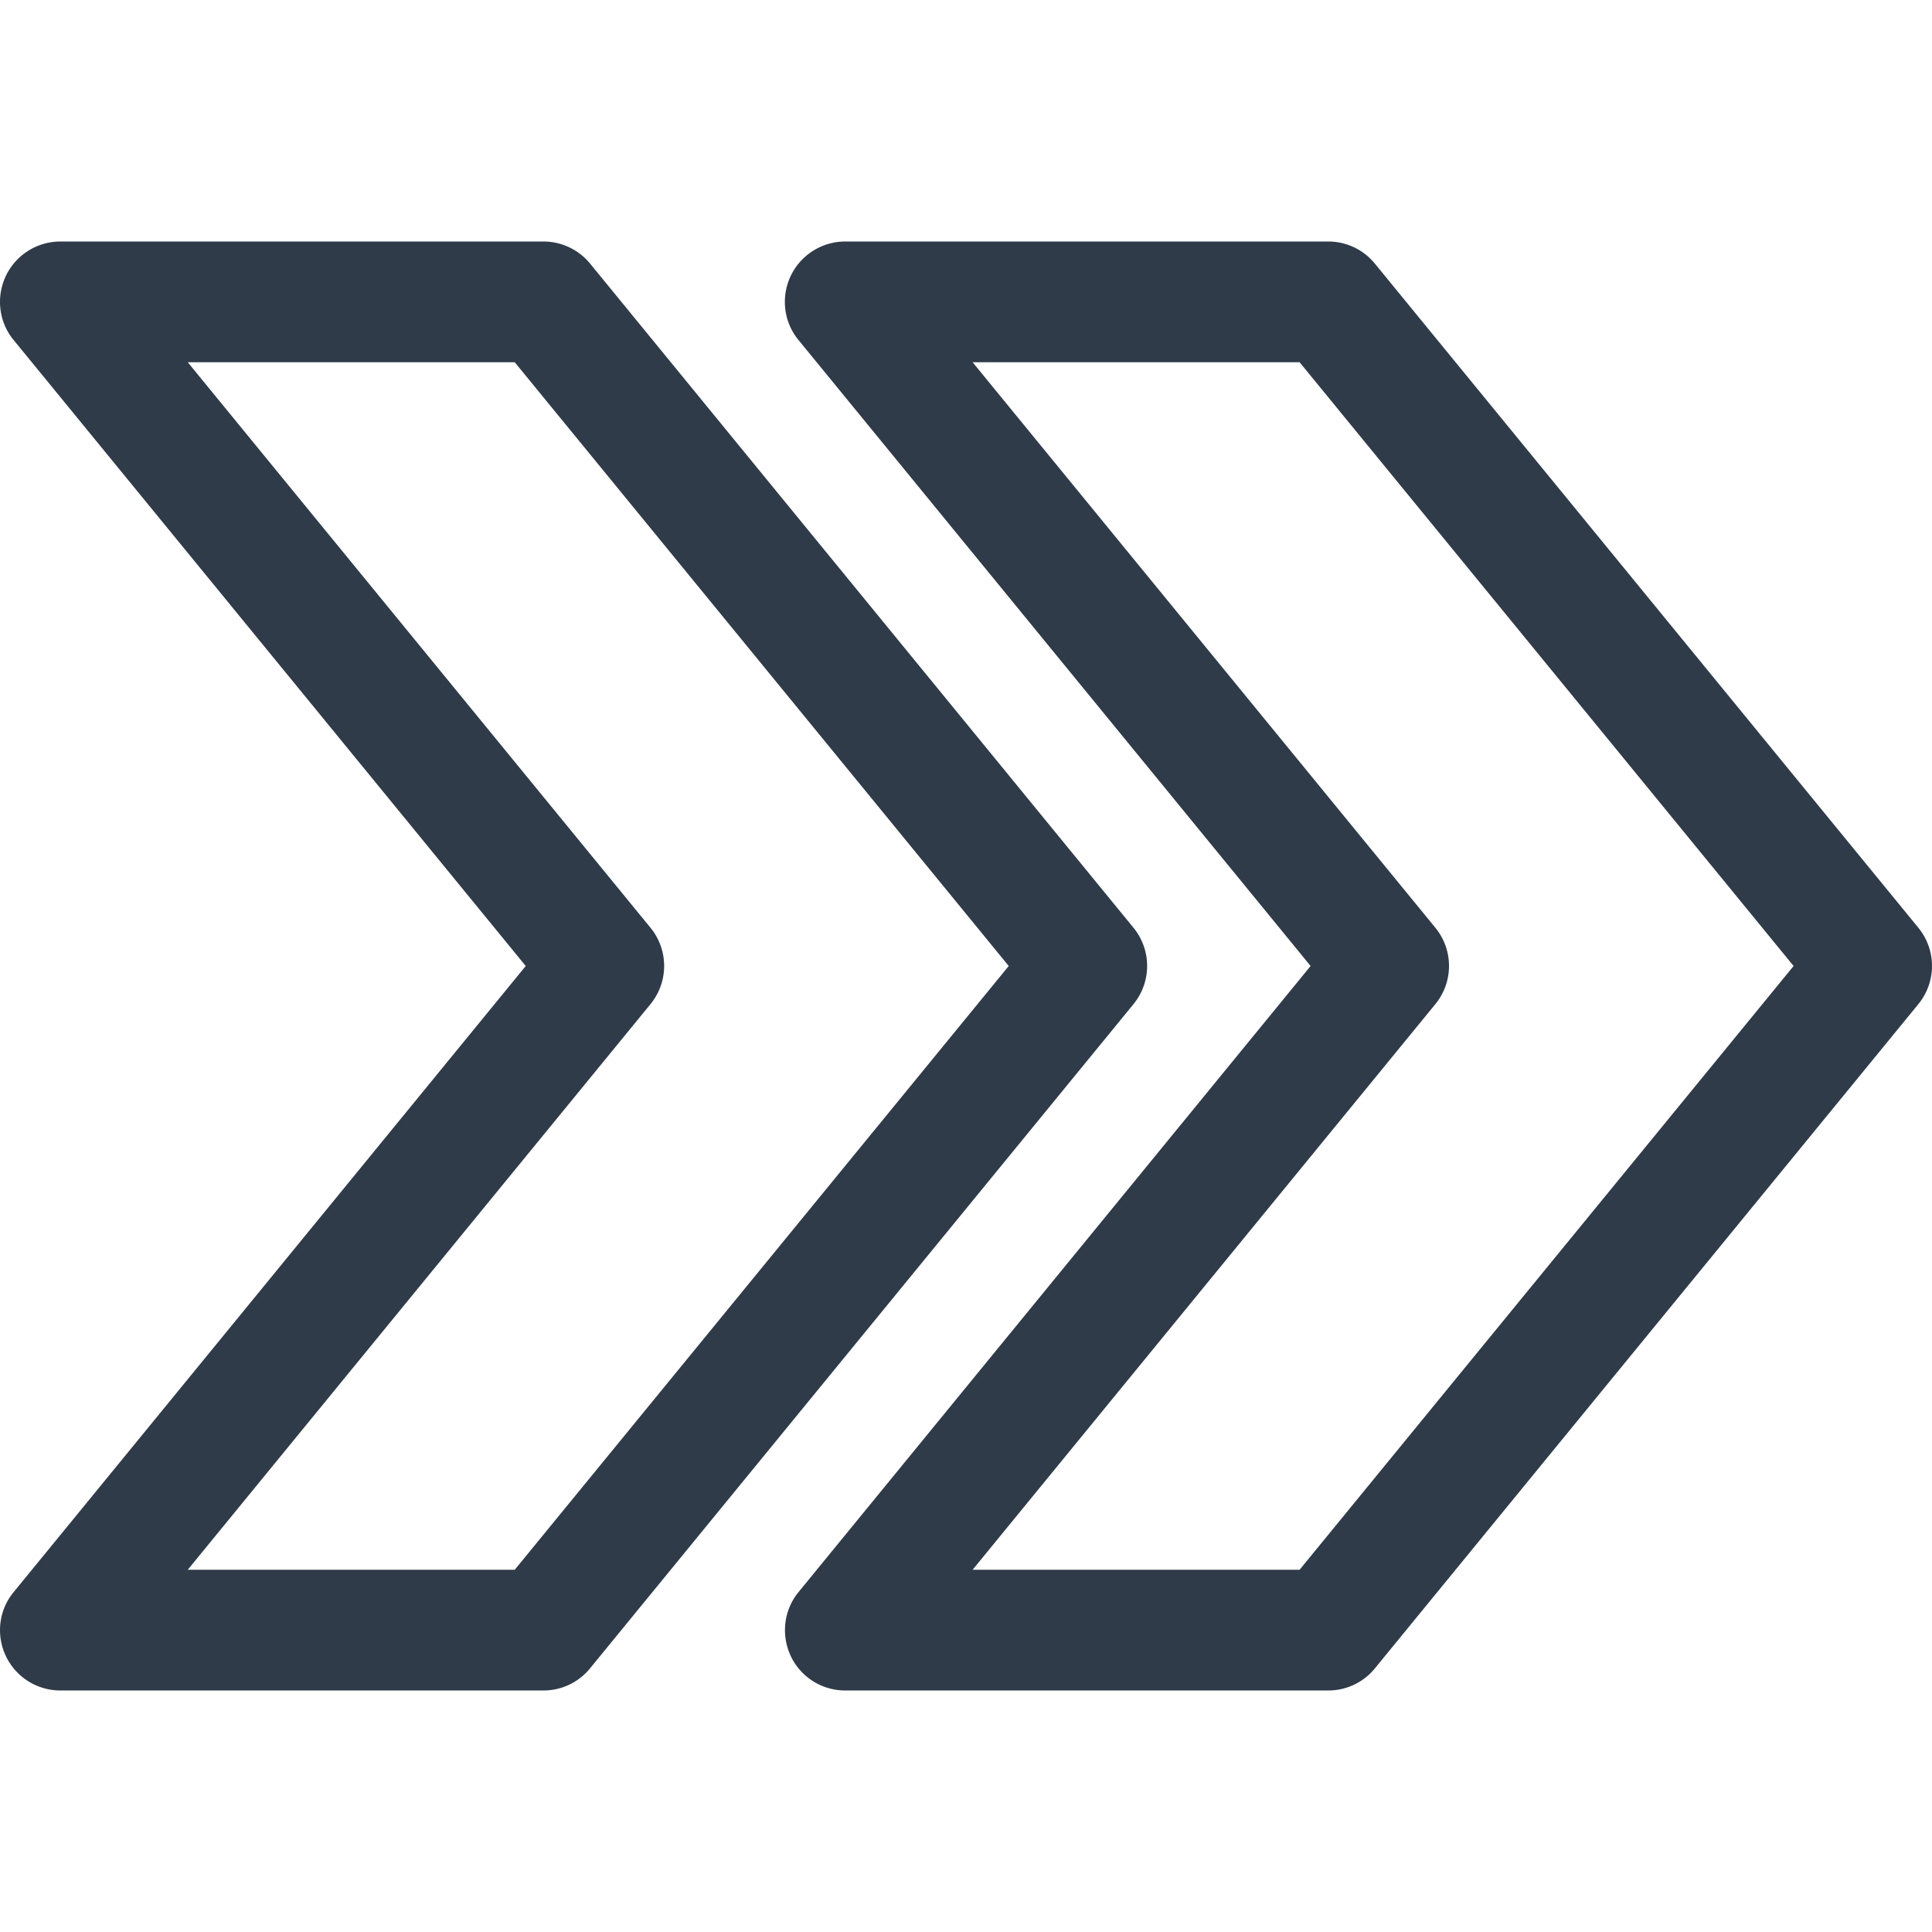 <svg xmlns="http://www.w3.org/2000/svg" version="1.1" xmlns:xlink="http://www.w3.org/1999/xlink" width="512" height="512" x="0" y="0" viewBox="0 0 512.008 512.008" style="enable-background:new 0 0 512 512" xml:space="preserve" class=""><g><path d="m508.384 245.86-144-175.968A15.926 15.926 0 0 0 352 64.004H224a16.004 16.004 0 0 0-14.464 9.152c-2.624 5.568-1.856 12.192 2.08 16.96l135.712 165.888-135.68 165.888c-3.936 4.768-4.704 11.392-2.08 16.992 2.624 5.568 8.256 9.12 14.432 9.12h128c4.8 0 9.344-2.144 12.384-5.888l144-176a15.964 15.964 0 0 0 0-20.256zM344.416 416.004H257.76l122.624-149.888a15.964 15.964 0 0 0 0-20.256L257.76 96.004h86.656l130.912 160-130.912 160z" fill="#2f3b49" opacity="1" data-original="#000000" class=""></path><path d="m300.384 245.86-144-176A15.997 15.997 0 0 0 144 64.004H16a16.004 16.004 0 0 0-14.464 9.152c-2.624 5.568-1.856 12.192 2.08 16.96l135.712 165.888L3.648 421.892c-3.968 4.768-4.736 11.392-2.112 16.96A16.004 16.004 0 0 0 16 448.004h128c4.8 0 9.344-2.144 12.384-5.888l144-176a15.964 15.964 0 0 0 0-20.256zM136.416 416.004H49.76l122.624-149.888a15.964 15.964 0 0 0 0-20.256L49.76 96.004h86.656l130.912 160-130.912 160z" fill="#2f3b49" opacity="1" data-original="#000000" class=""></path></g></svg>